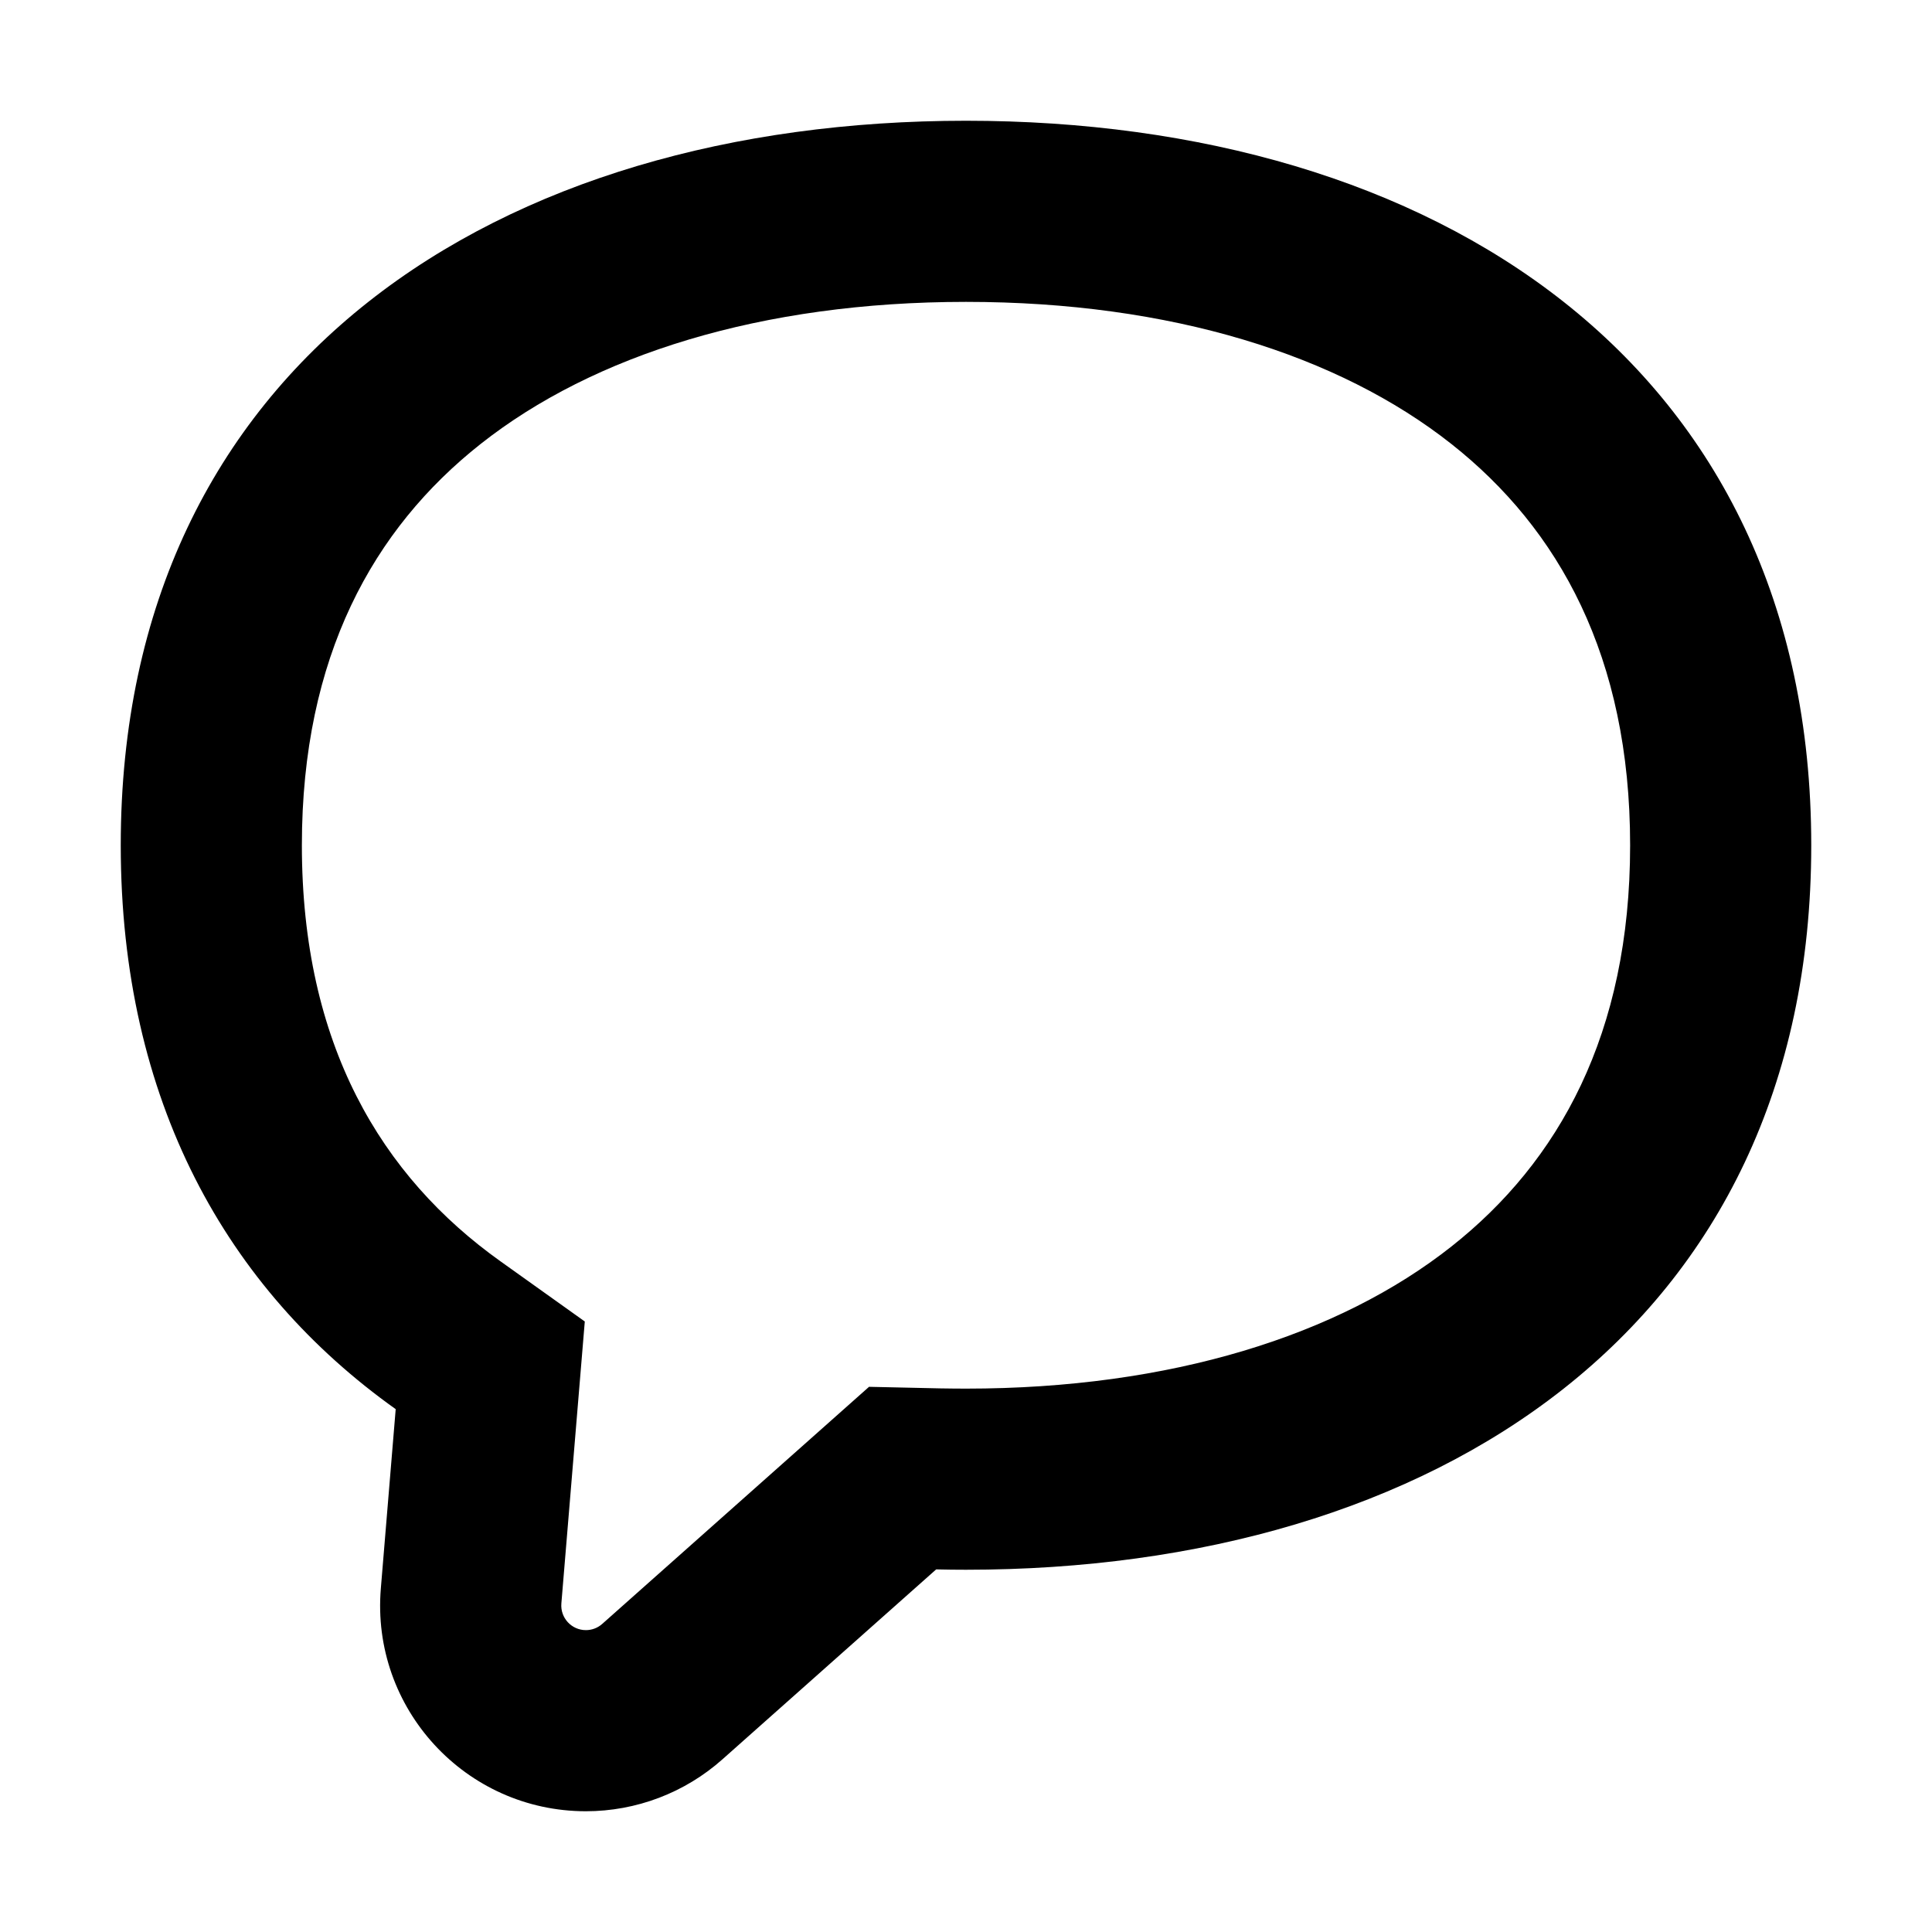 <svg width="16" height="16" viewBox="0 0 16 16" fill="none" xmlns="http://www.w3.org/2000/svg">
<path fill-rule="evenodd" clip-rule="evenodd" d="M4.843 10.944L4.649 13.279C4.639 13.398 4.733 13.5 4.852 13.5C4.902 13.5 4.95 13.482 4.988 13.448L7.197 11.485L7.787 11.498C7.857 11.499 7.928 11.5 8 11.5C9.695 11.5 11.087 11.06 12.02 10.323C12.909 9.621 13.5 8.563 13.5 7C13.5 5.437 12.909 4.379 12.02 3.677C11.087 2.94 9.695 2.5 8 2.5C6.305 2.5 4.913 2.94 3.98 3.677C3.091 4.379 2.5 5.437 2.5 7C2.5 8.648 3.156 9.742 4.148 10.448L4.843 10.944ZM5.984 14.569L7.753 12.997C7.835 12.999 7.917 13 8 13C11.866 13 15 11 15 7C15 3 11.866 1 8 1C4.134 1 1 3 1 7C1 9.117 1.878 10.674 3.277 11.67L3.154 13.154C3.071 14.148 3.855 15 4.852 15C5.269 15 5.672 14.847 5.984 14.569Z" fill="black"/>
</svg>
